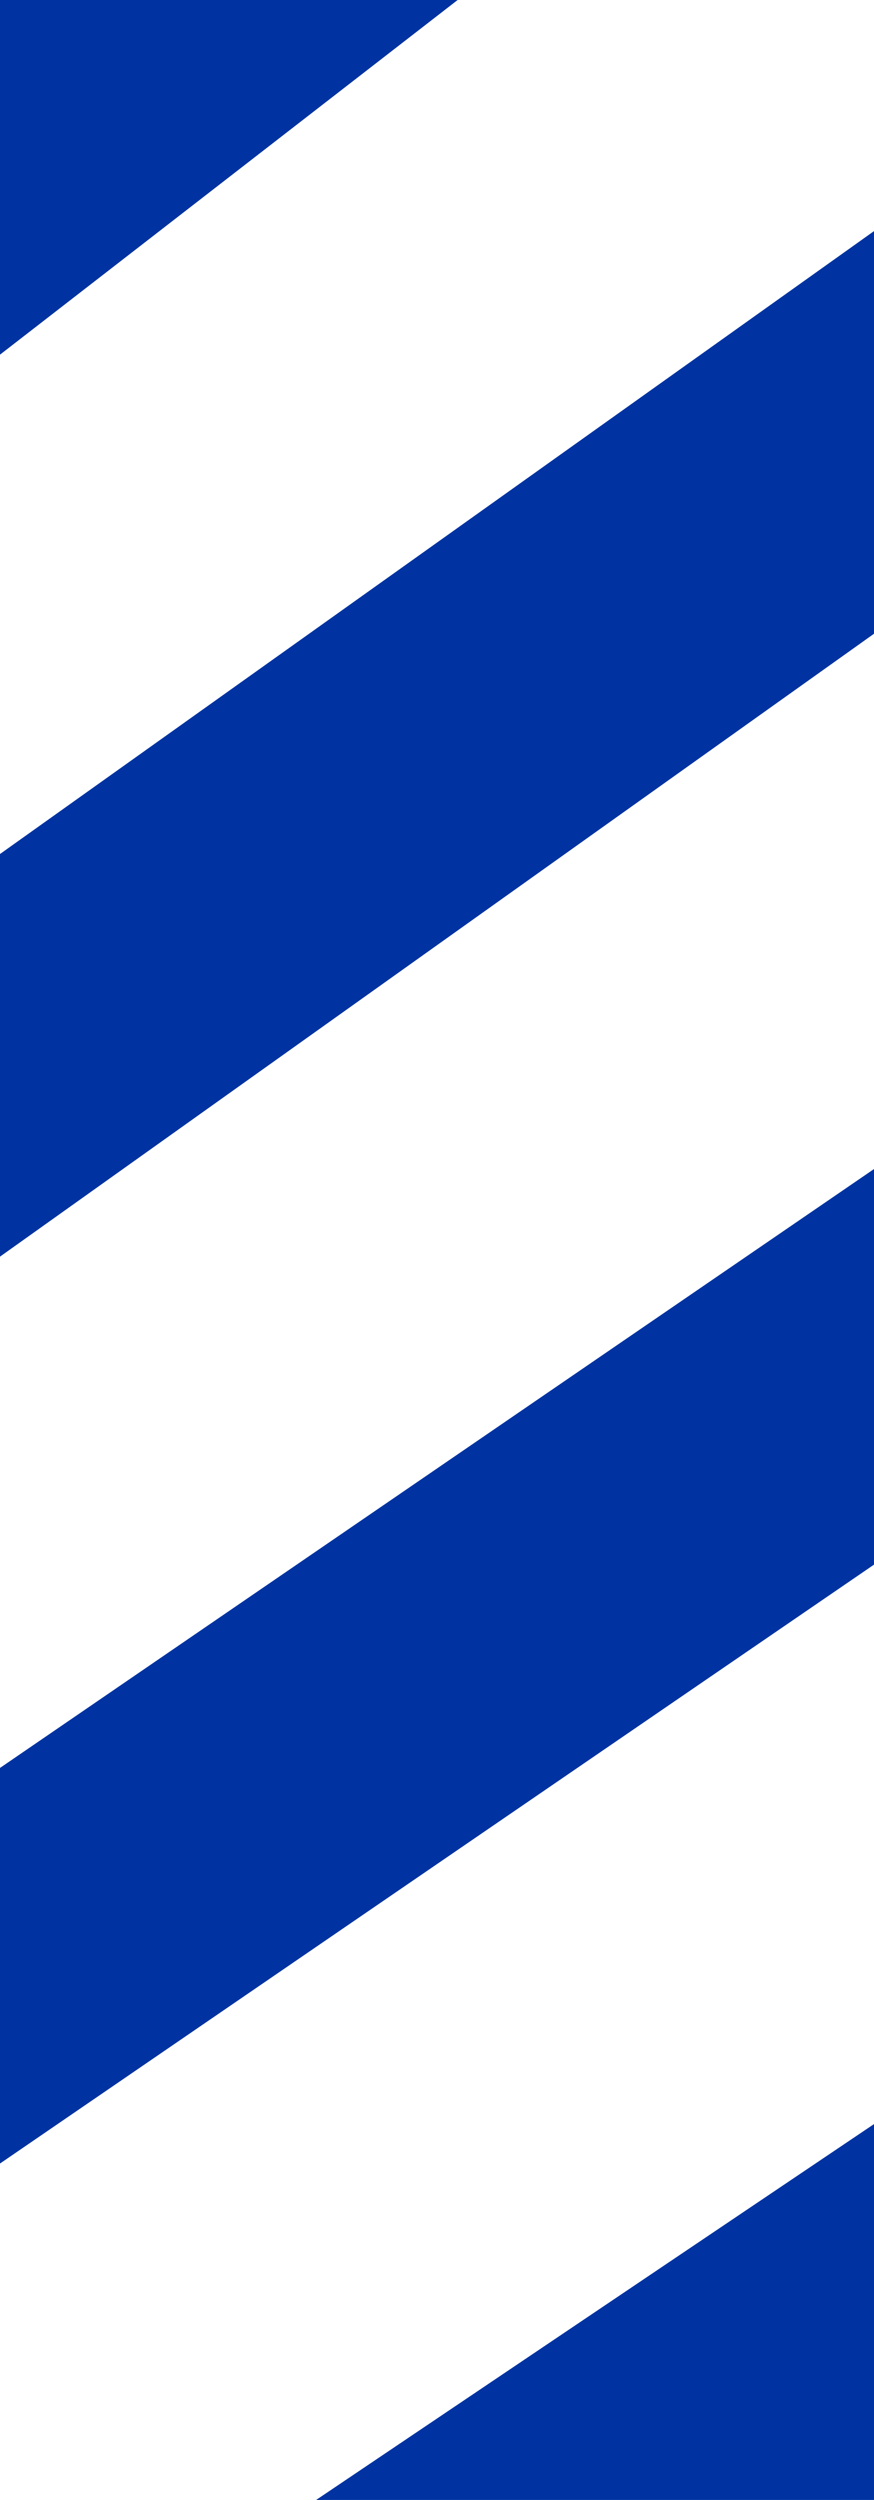 <svg xmlns="http://www.w3.org/2000/svg" width="70" height="200" stroke="#0033A1" fill="#0033A1" viewBox="0 0 70 200" >
	<line y1="-80" x2="400" y2="-100" transform="matrix(0.757 -0.524 0.757 0.654 -112.812 198.141)" stroke-width="27"/>
	<line y1="-28" x2="400" y2="-33" transform="matrix(0.757 -0.524 0.757 0.654 -112.812 198.141)" stroke-width="27"/>
	<line y1="31" x2="400" y2="33" transform="matrix(0.757 -0.524 0.757 0.654 -112.812 198.141)" stroke-width="27"/>
	<line y1="95" x2="400" y2="100" transform="matrix(0.757 -0.524 0.757 0.654 -112.812 198.141)" stroke-width="27"/>
</svg>
